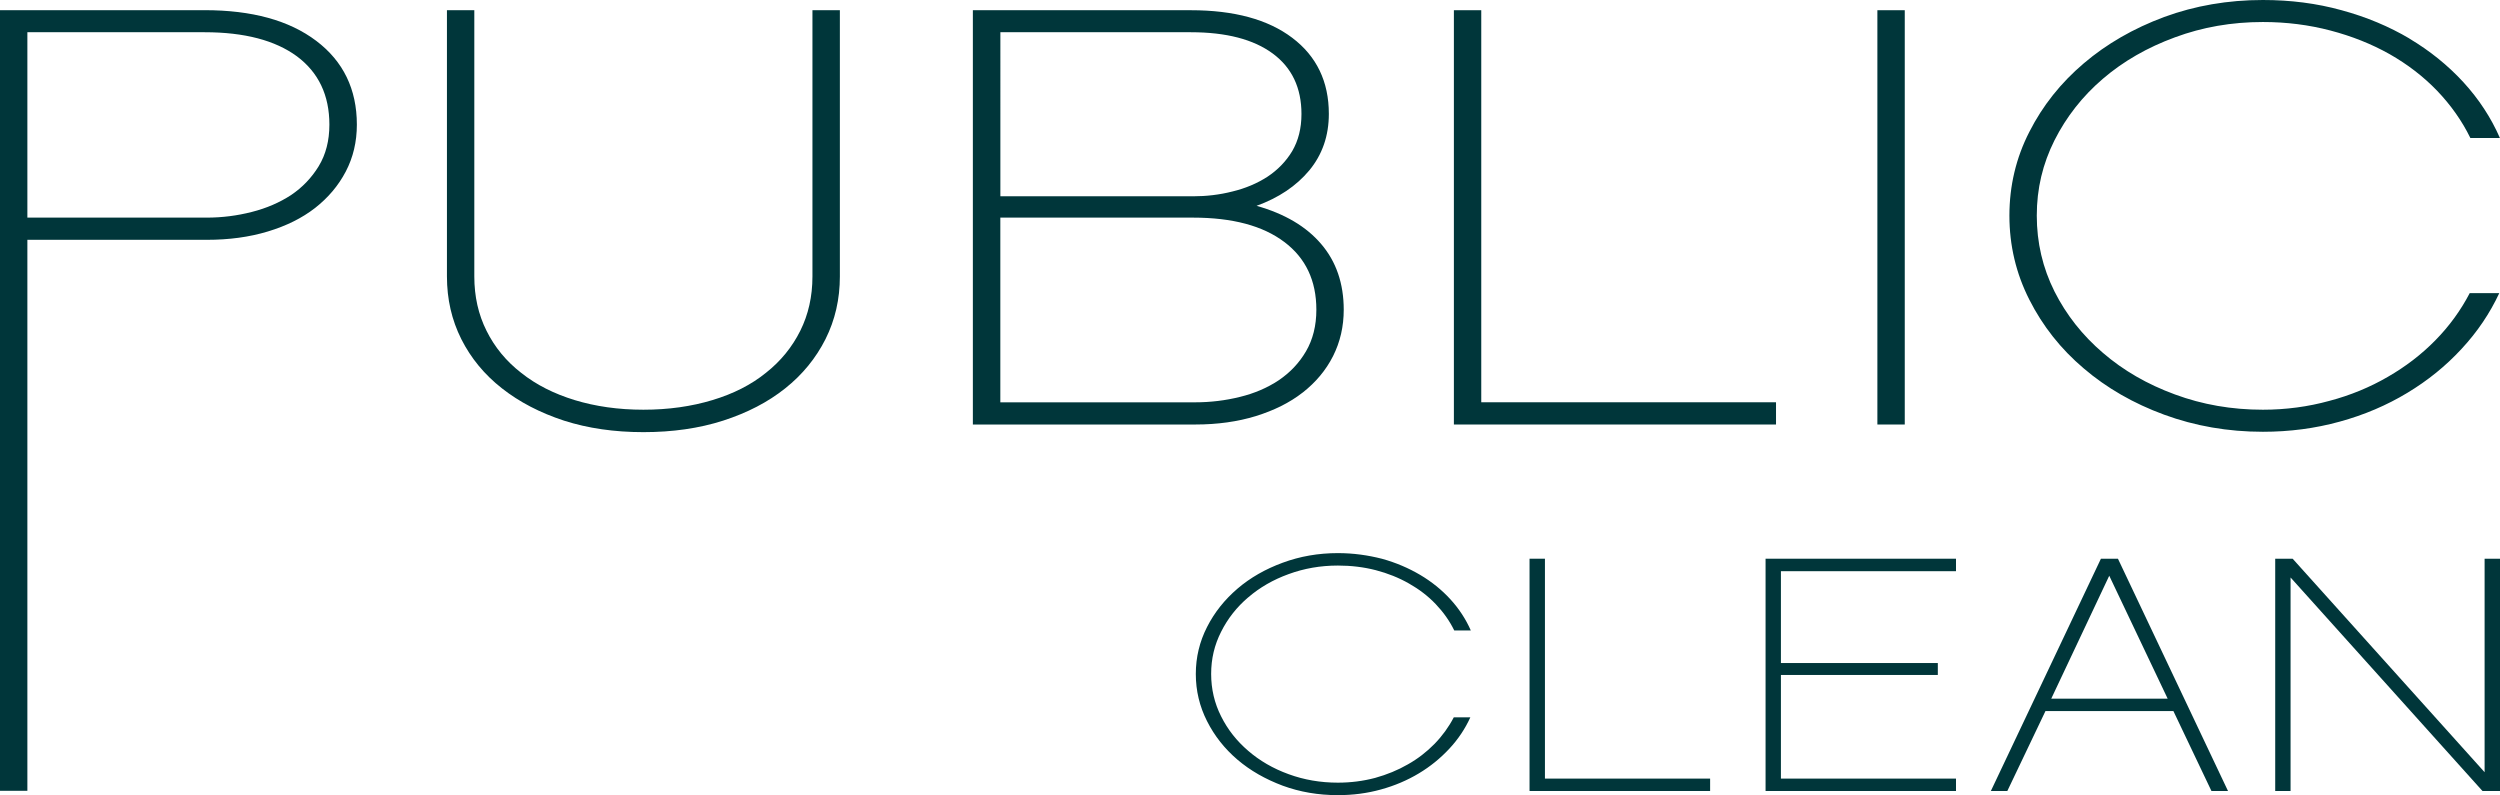 <?xml version="1.0" encoding="UTF-8"?>
<svg id="Lager_2" data-name="Lager 2" xmlns="http://www.w3.org/2000/svg" viewBox="0 0 540.62 171.93">
  <defs>
    <style>
      .cls-1 {
        fill: #00363a;
        stroke-width: 0px;
      }
    </style>
  </defs>
  <g id="Lager_2-2" data-name="Lager 2">
    <g>
      <path class="cls-1" d="m68.38,8.83c-5.86-4.43-13.91-6.63-24.12-6.63H0v168.81h5.92V51.86h38.82c4.79,0,9.18-.59,13.17-1.8,4.01-1.21,7.4-2.89,10.23-5.09,2.83-2.22,5.03-4.82,6.63-7.87,1.6-3.06,2.4-6.44,2.4-10.15,0-7.65-2.94-13.7-8.79-18.12Zm.54,27.11c-1.54,2.52-3.54,4.6-5.99,6.25-2.44,1.59-5.27,2.83-8.47,3.64-3.19.82-6.44,1.23-9.73,1.23H5.92V6.97h38.33c8.63,0,15.27,1.76,19.96,5.21,4.69,3.5,7.02,8.43,7.02,14.77,0,3.45-.76,6.44-2.31,8.99Z"/>
      <path class="cls-1" d="m175.69,59.79c0,4.31-.88,8.23-2.63,11.74-1.76,3.53-4.24,6.58-7.44,9.1-3.18,2.58-7.04,4.53-11.56,5.89-4.53,1.37-9.5,2.08-14.93,2.08s-10.38-.72-14.85-2.08c-4.47-1.37-8.33-3.31-11.57-5.89-3.25-2.52-5.75-5.57-7.5-9.1-1.76-3.51-2.64-7.43-2.64-11.74V2.21h-5.92v57.57c0,4.9,1.03,9.41,3.11,13.56,2.08,4.12,5,7.67,8.79,10.64,3.78,2.97,8.25,5.29,13.41,6.98,5.17,1.66,10.89,2.49,17.18,2.49s12.03-.82,17.24-2.49c5.23-1.69,9.7-4.01,13.42-6.98,3.73-2.97,6.63-6.52,8.71-10.64,2.08-4.15,3.11-8.66,3.11-13.56V2.21h-5.93v57.59Z"/>
      <path class="cls-1" d="m281.72,84.88c2.81-2.21,5.01-4.82,6.55-7.87,1.54-3.06,2.31-6.41,2.31-10.03,0-5.66-1.63-10.42-4.87-14.2-3.24-3.81-7.91-6.56-13.98-8.27,4.79-1.74,8.58-4.28,11.41-7.67,2.81-3.41,4.22-7.48,4.22-12.21,0-6.97-2.64-12.47-7.91-16.45-5.26-3.98-12.58-5.97-21.96-5.97h-47.11v89.59h48.09c4.8,0,9.16-.61,13.1-1.82,3.94-1.23,7.32-2.89,10.14-5.1ZM216.32,6.97h41.18c7.66,0,13.57,1.54,17.72,4.6,4.14,3.05,6.22,7.42,6.22,13.08,0,3.11-.68,5.75-1.99,8.01-1.33,2.22-3.12,4.07-5.35,5.55-2.24,1.45-4.77,2.52-7.59,3.2-2.81.72-5.66,1.04-8.54,1.04h-41.64V6.97Zm42.16,80.03h-42.16v-39.94h41.67c8.52,0,15.1,1.76,19.73,5.26,4.63,3.47,6.94,8.37,6.94,14.65,0,3.45-.75,6.44-2.24,9-1.48,2.54-3.45,4.6-5.91,6.27-2.44,1.62-5.25,2.83-8.38,3.59-3.14.78-6.36,1.17-9.66,1.17Z"/>
      <polygon class="cls-1" points="384.06 86.99 320.32 86.99 320.32 2.21 314.4 2.21 314.4 91.8 384.06 91.8 384.06 86.99"/>
      <rect class="cls-1" x="405.98" y="2.21" width="5.92" height="89.59"/>
      <path class="cls-1" d="m269.94,129.17c2.47-2.13,5.38-3.81,8.72-5.02,3.35-1.23,6.89-1.85,10.66-1.85,2.86,0,5.6.33,8.19,1,2.6.68,4.98,1.63,7.17,2.88,2.17,1.23,4.11,2.69,5.78,4.45,1.66,1.74,3,3.62,4.02,5.71h3.58c-1.08-2.46-2.55-4.7-4.43-6.76-1.88-2.05-4.07-3.81-6.54-5.27-2.48-1.46-5.22-2.64-8.22-3.47-3.04-.78-6.21-1.23-9.55-1.23-4.25,0-8.22.7-11.95,2.08-3.73,1.37-6.99,3.23-9.76,5.6-2.78,2.38-4.98,5.13-6.59,8.3-1.61,3.16-2.43,6.55-2.43,10.16s.82,7.03,2.43,10.2c1.61,3.19,3.81,5.97,6.59,8.34,2.76,2.35,6.03,4.21,9.76,5.61,3.73,1.37,7.7,2.05,11.95,2.05,3.22,0,6.33-.4,9.31-1.23,2.99-.82,5.71-1.99,8.18-3.47,2.49-1.49,4.68-3.28,6.59-5.33,1.91-2.04,3.43-4.32,4.56-6.8h-3.58c-1.08,2.08-2.47,4-4.17,5.75-1.71,1.74-3.62,3.22-5.77,4.43-2.15,1.24-4.51,2.21-7.07,2.92-2.57.68-5.26,1.03-8.06,1.03-3.76,0-7.31-.61-10.66-1.84-3.34-1.21-6.26-2.91-8.72-5.04-2.49-2.13-4.44-4.6-5.87-7.47-1.43-2.83-2.15-5.88-2.15-9.17s.72-6.27,2.15-9.1c1.43-2.86,3.39-5.35,5.87-7.46Z"/>
      <polygon class="cls-1" points="334.09 120.82 330.76 120.82 330.76 171.05 369.81 171.05 369.81 168.37 334.09 168.37 334.09 120.82"/>
      <polygon class="cls-1" points="381.8 171.05 422.98 171.05 422.98 168.37 385.12 168.37 385.12 145.96 419.05 145.96 419.05 143.38 385.12 143.38 385.12 123.52 422.98 123.52 422.98 120.82 381.8 120.82 381.8 171.05"/>
      <path class="cls-1" d="m454.32,120.82l-23.8,50.23h3.56l8.25-17.29h27.66l8.23,17.29h3.58l-23.8-50.23h-3.68Zm-10.74,30.26l12.54-26.58,12.63,26.58h-25.16Z"/>
      <polygon class="cls-1" points="537.29 166.99 495.78 120.82 492.01 120.82 492.01 171.05 495.33 171.05 495.33 124.88 536.83 171.05 540.62 171.05 540.62 120.82 537.29 120.82 537.29 166.99"/>
      <path class="cls-1" d="m521.05,8.34c-4.41-2.61-9.31-4.67-14.69-6.13-5.38-1.49-11.05-2.21-17.01-2.21-7.57,0-14.68,1.23-21.34,3.67-6.65,2.47-12.46,5.82-17.4,10.03-4.96,4.21-8.88,9.13-11.76,14.8-2.88,5.61-4.32,11.68-4.32,18.13s1.44,12.52,4.32,18.19c2.88,5.69,6.8,10.65,11.76,14.85,4.95,4.23,10.75,7.57,17.4,10.01,6.66,2.44,13.77,3.69,21.34,3.69,5.74,0,11.28-.72,16.6-2.19,5.33-1.46,10.2-3.55,14.62-6.22,4.42-2.66,8.33-5.82,11.74-9.52,3.4-3.65,6.12-7.7,8.15-12.05h-6.39c-1.93,3.7-4.39,7.11-7.43,10.2-3.03,3.09-6.48,5.72-10.31,7.92-3.83,2.22-8.03,3.97-12.62,5.18-4.58,1.26-9.38,1.91-14.37,1.91-6.72,0-13.06-1.1-19.01-3.3-5.97-2.19-11.17-5.19-15.58-9-4.42-3.78-7.91-8.2-10.47-13.27-2.55-5.1-3.83-10.56-3.83-16.41s1.28-11.18,3.83-16.28c2.56-5.07,6.04-9.52,10.47-13.31,4.41-3.78,9.61-6.77,15.58-8.96,5.96-2.21,12.29-3.31,19.01-3.31,5.11,0,9.98.62,14.61,1.84,4.62,1.21,8.89,2.91,12.77,5.09,3.89,2.21,7.32,4.84,10.3,7.93,2.98,3.12,5.39,6.53,7.19,10.22h6.39c-1.92-4.4-4.55-8.41-7.91-12.08-3.35-3.64-7.24-6.78-11.67-9.42Z"/>
    </g>
  </g>
</svg>